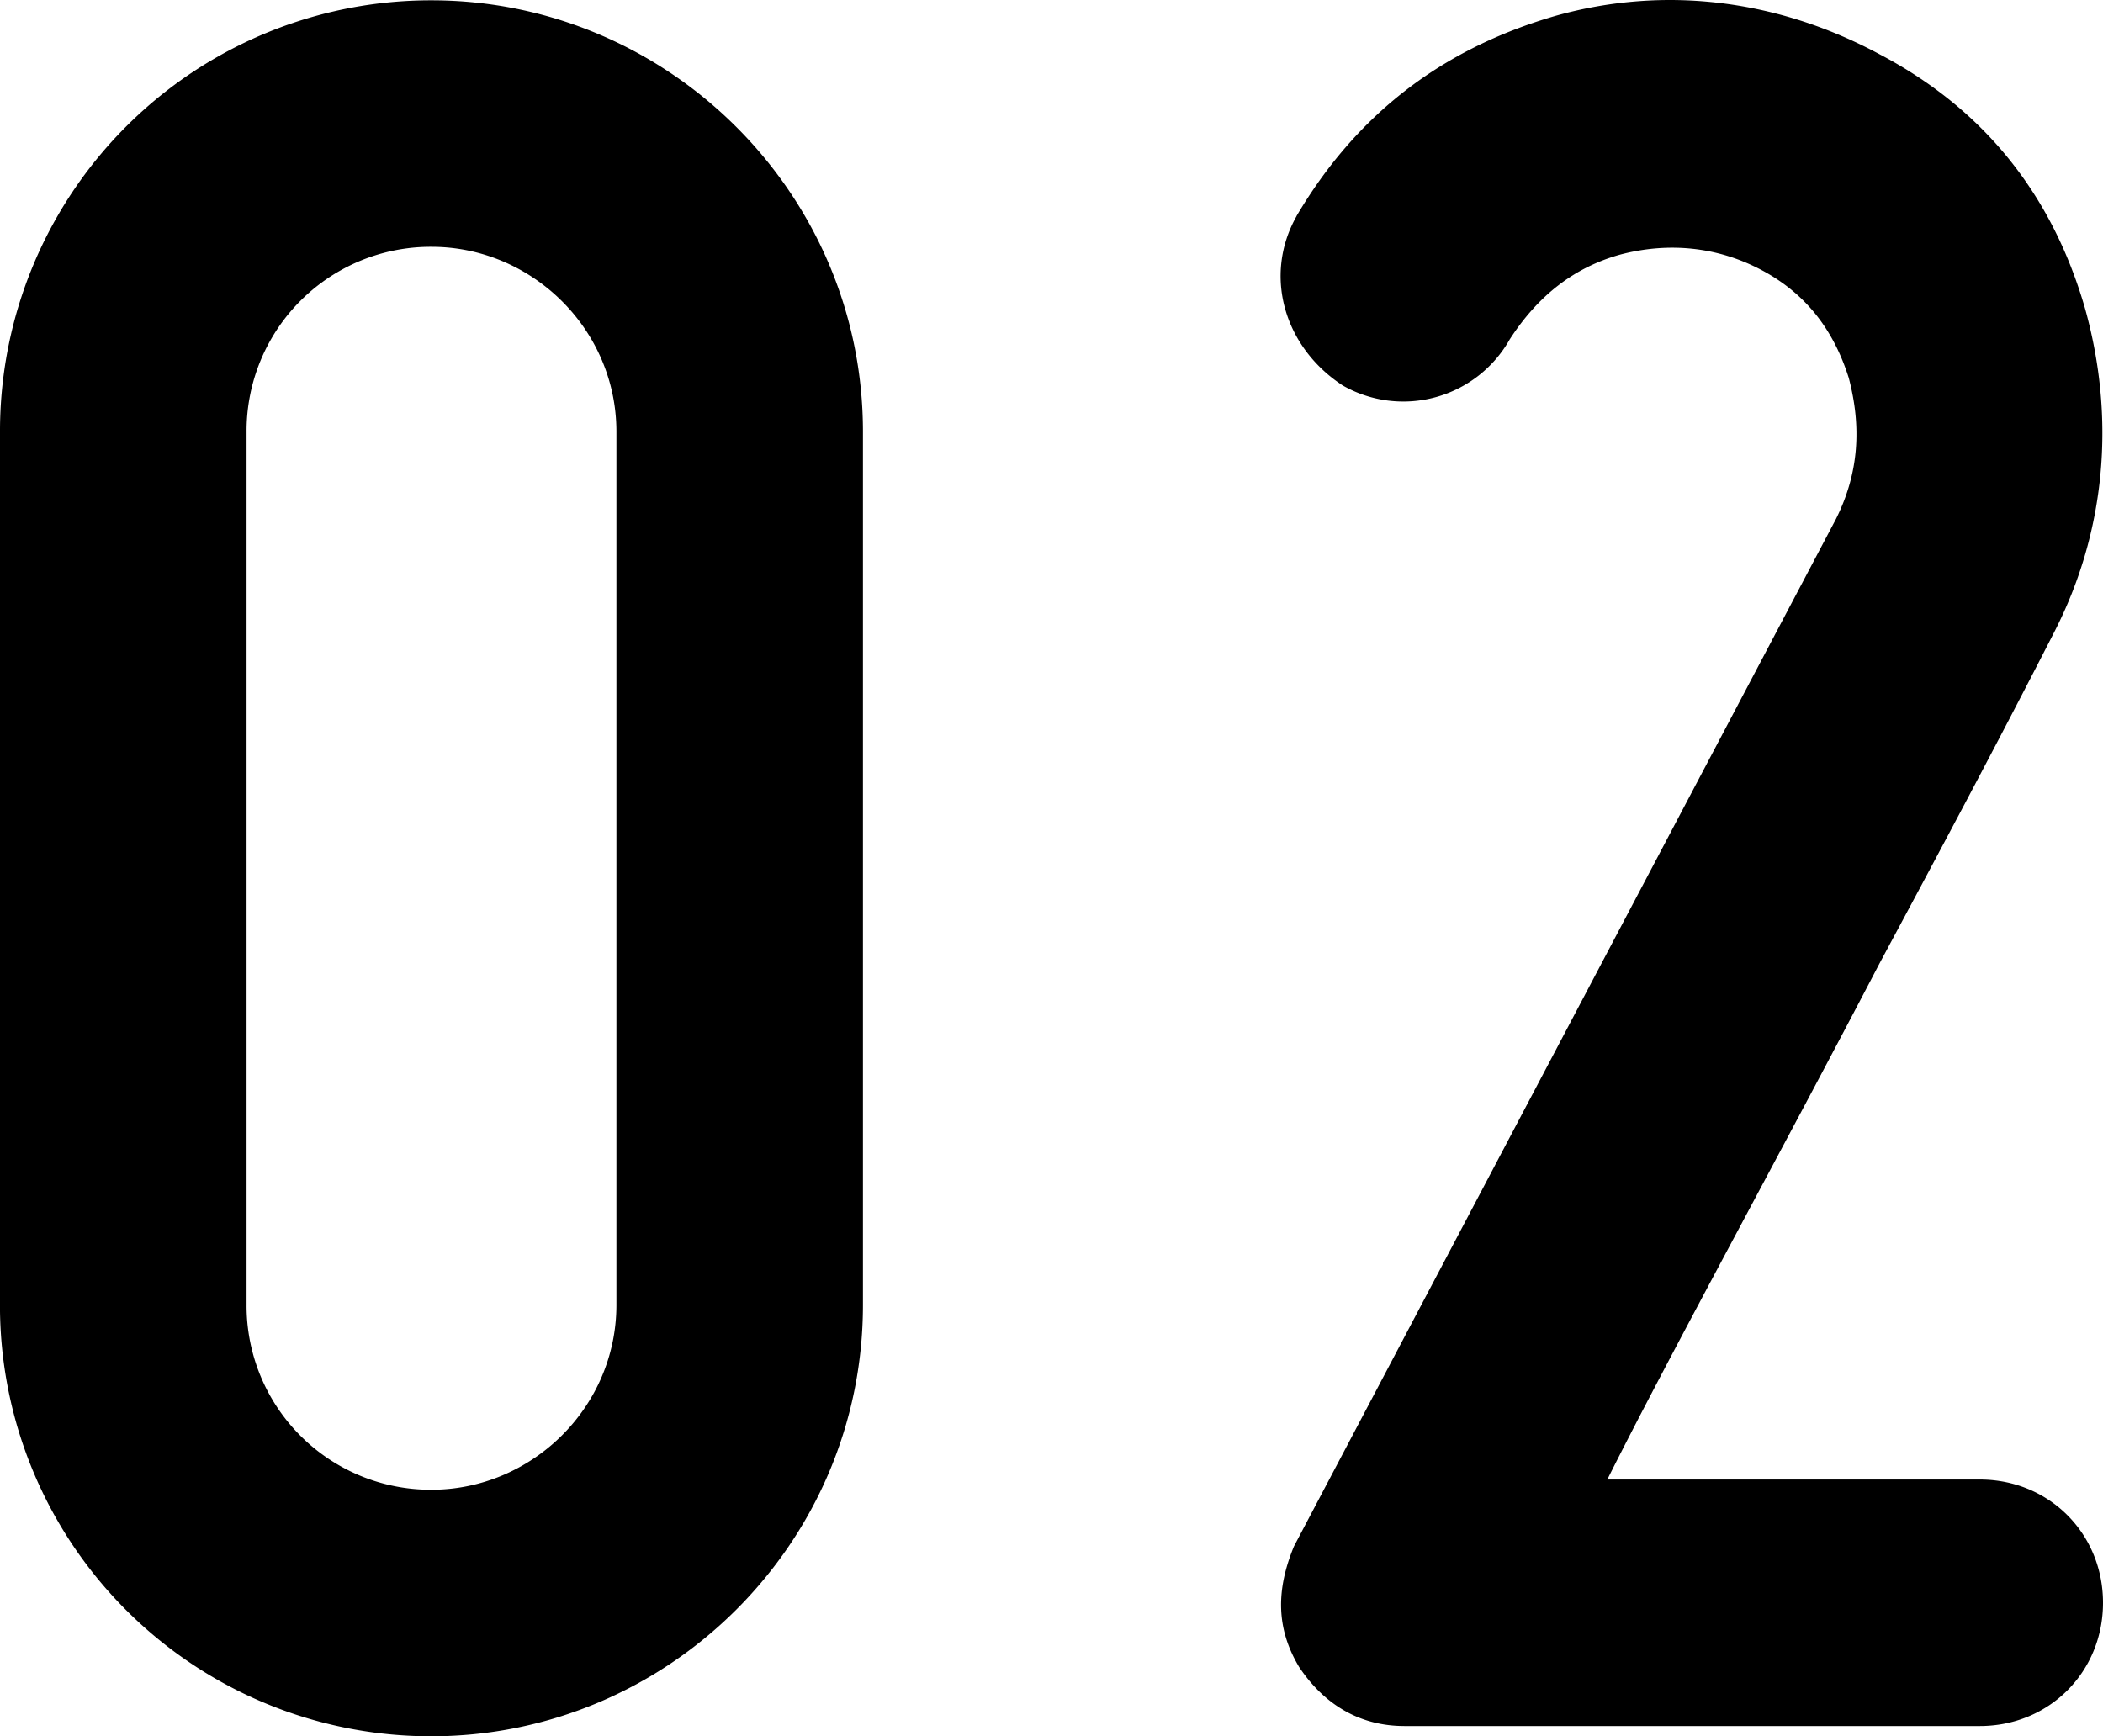 <svg viewBox="0 0 61.82 51.047" xmlns="http://www.w3.org/2000/svg"><path d="M0 38.363v-25.67A12.663 12.663 0 0 1 12.684.009c6.946 0 12.683 5.662 12.683 12.684v25.67c0 7.021-5.737 12.684-12.684 12.684A12.663 12.663 0 0 1-.001 38.363zm7.248-25.67v25.67a5.413 5.413 0 0 0 5.436 5.436c2.944 0 5.436-2.416 5.436-5.436v-25.67c0-3.021-2.491-5.437-5.436-5.437a5.414 5.414 0 0 0-5.436 5.437zm30.865-6.342c1.736-2.944 4.229-4.907 7.625-5.889 3.247-.906 6.569-.453 9.514 1.133 3.02 1.585 5.059 4.076 6.04 7.474.906 3.247.604 6.569-.905 9.514-1.737 3.397-3.474 6.644-5.135 9.739-2.793 5.36-6.191 11.552-8.003 15.176h10.947c2.038 0 3.624 1.586 3.624 3.624s-1.586 3.624-3.624 3.624H41.284c-1.283 0-2.341-.604-3.095-1.736-.68-1.133-.68-2.266-.151-3.549l15.931-30.2c.68-1.359.755-2.718.377-4.152-.453-1.435-1.283-2.491-2.566-3.171s-2.719-.831-4.152-.453c-1.359.378-2.416 1.208-3.247 2.491a3.592 3.592 0 0 1-4.907 1.359c-1.736-1.133-2.341-3.247-1.359-4.983z"/></svg>